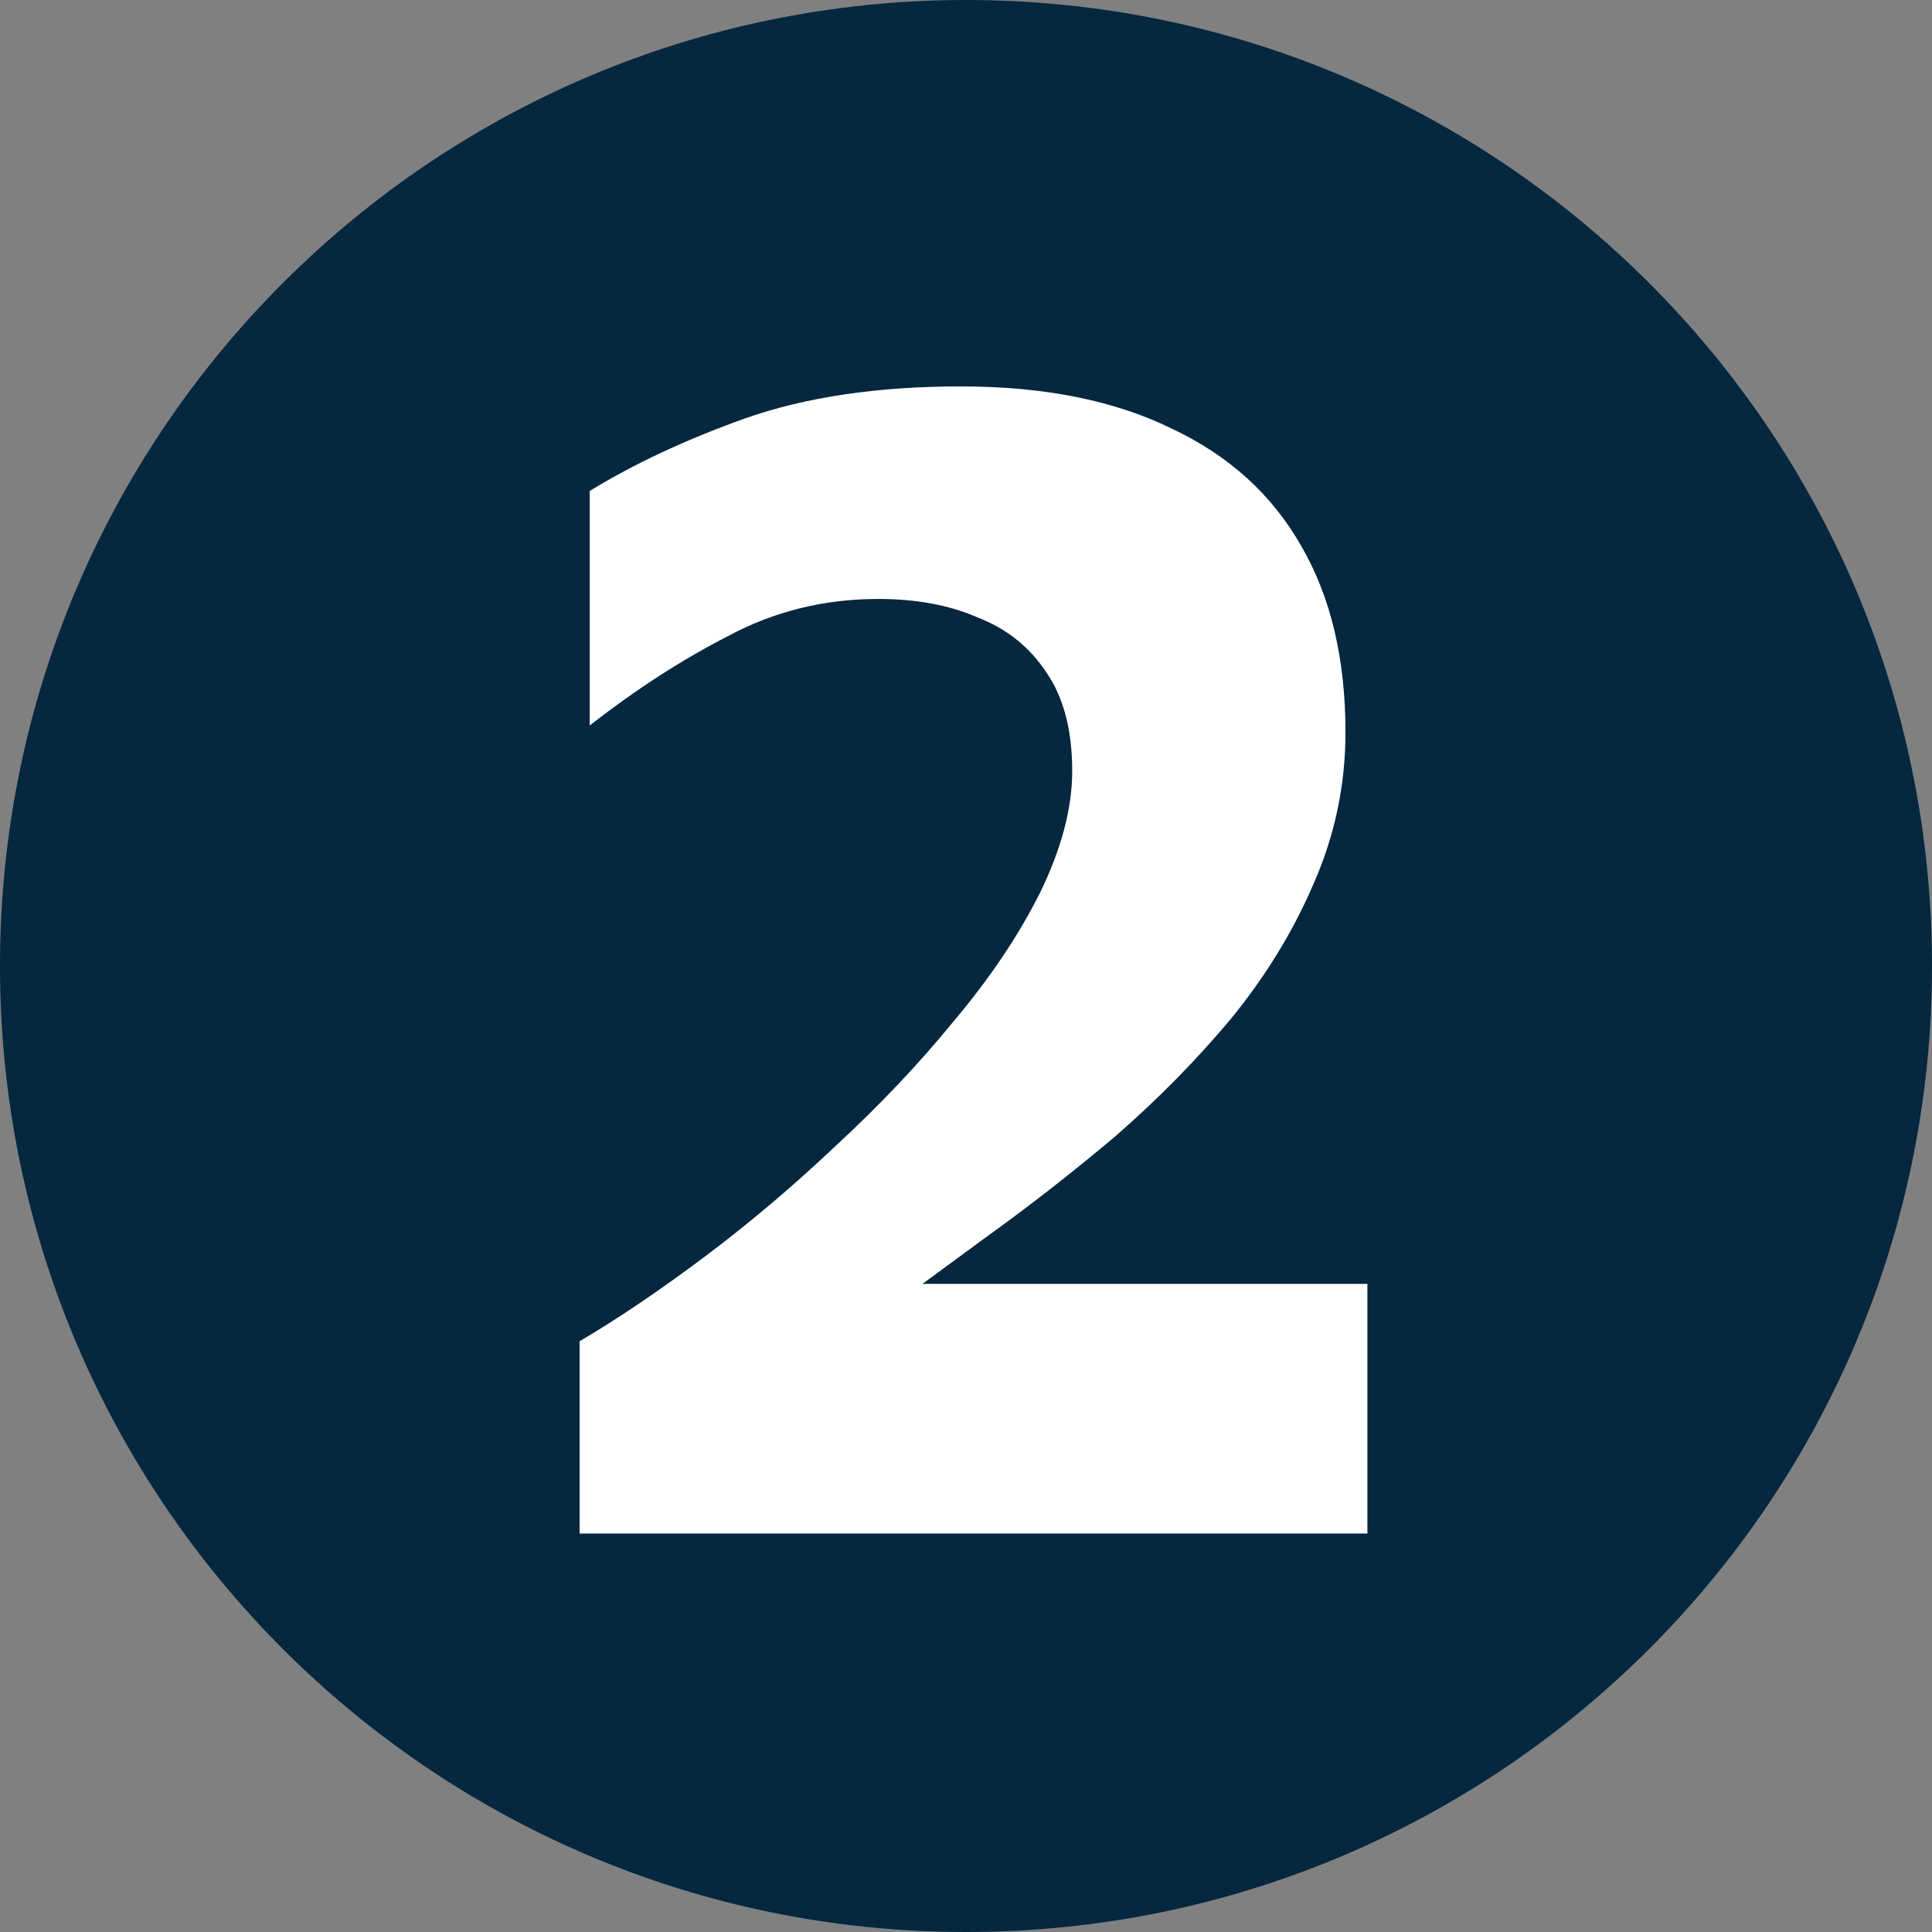 <svg width="60" height="60" viewBox="0 0 60 60" fill="none" xmlns="http://www.w3.org/2000/svg">
<rect x="0" y="0" width="60" height="60" fill="#808080" stroke="none"/>
<path d="M60 30C60 46.569 46.569 60 30 60C13.431 60 0 46.569 0 30C0 13.431 13.431 0 30 0C46.569 0 60 13.431 60 30Z" fill="#05273F"/>
<path d="M18 47.626V41.653C19.188 40.955 20.48 40.081 21.877 39.034C23.274 37.986 24.636 36.833 25.963 35.576C27.326 34.318 28.548 33.026 29.631 31.699C30.748 30.372 31.639 29.044 32.303 27.717C32.966 26.355 33.298 25.098 33.298 23.945C33.298 22.688 33.036 21.675 32.512 20.906C31.988 20.103 31.272 19.527 30.364 19.177C29.491 18.793 28.461 18.601 27.273 18.601C25.597 18.601 24.042 18.985 22.61 19.754C21.178 20.487 19.746 21.413 18.314 22.53V15.248C19.677 14.41 21.283 13.659 23.134 12.995C25.02 12.332 27.256 12 29.84 12C32.425 12 34.608 12.437 36.389 13.31C38.17 14.148 39.515 15.37 40.423 16.977C41.331 18.549 41.785 20.47 41.785 22.74C41.785 24.382 41.453 25.953 40.79 27.455C40.161 28.922 39.306 30.319 38.223 31.646C37.14 32.939 35.935 34.161 34.608 35.314C33.281 36.431 31.936 37.479 30.574 38.457C29.247 39.435 28.007 40.343 26.854 41.182L25.23 39.872H42.466V47.626H18Z" fill="white"/>
</svg>
